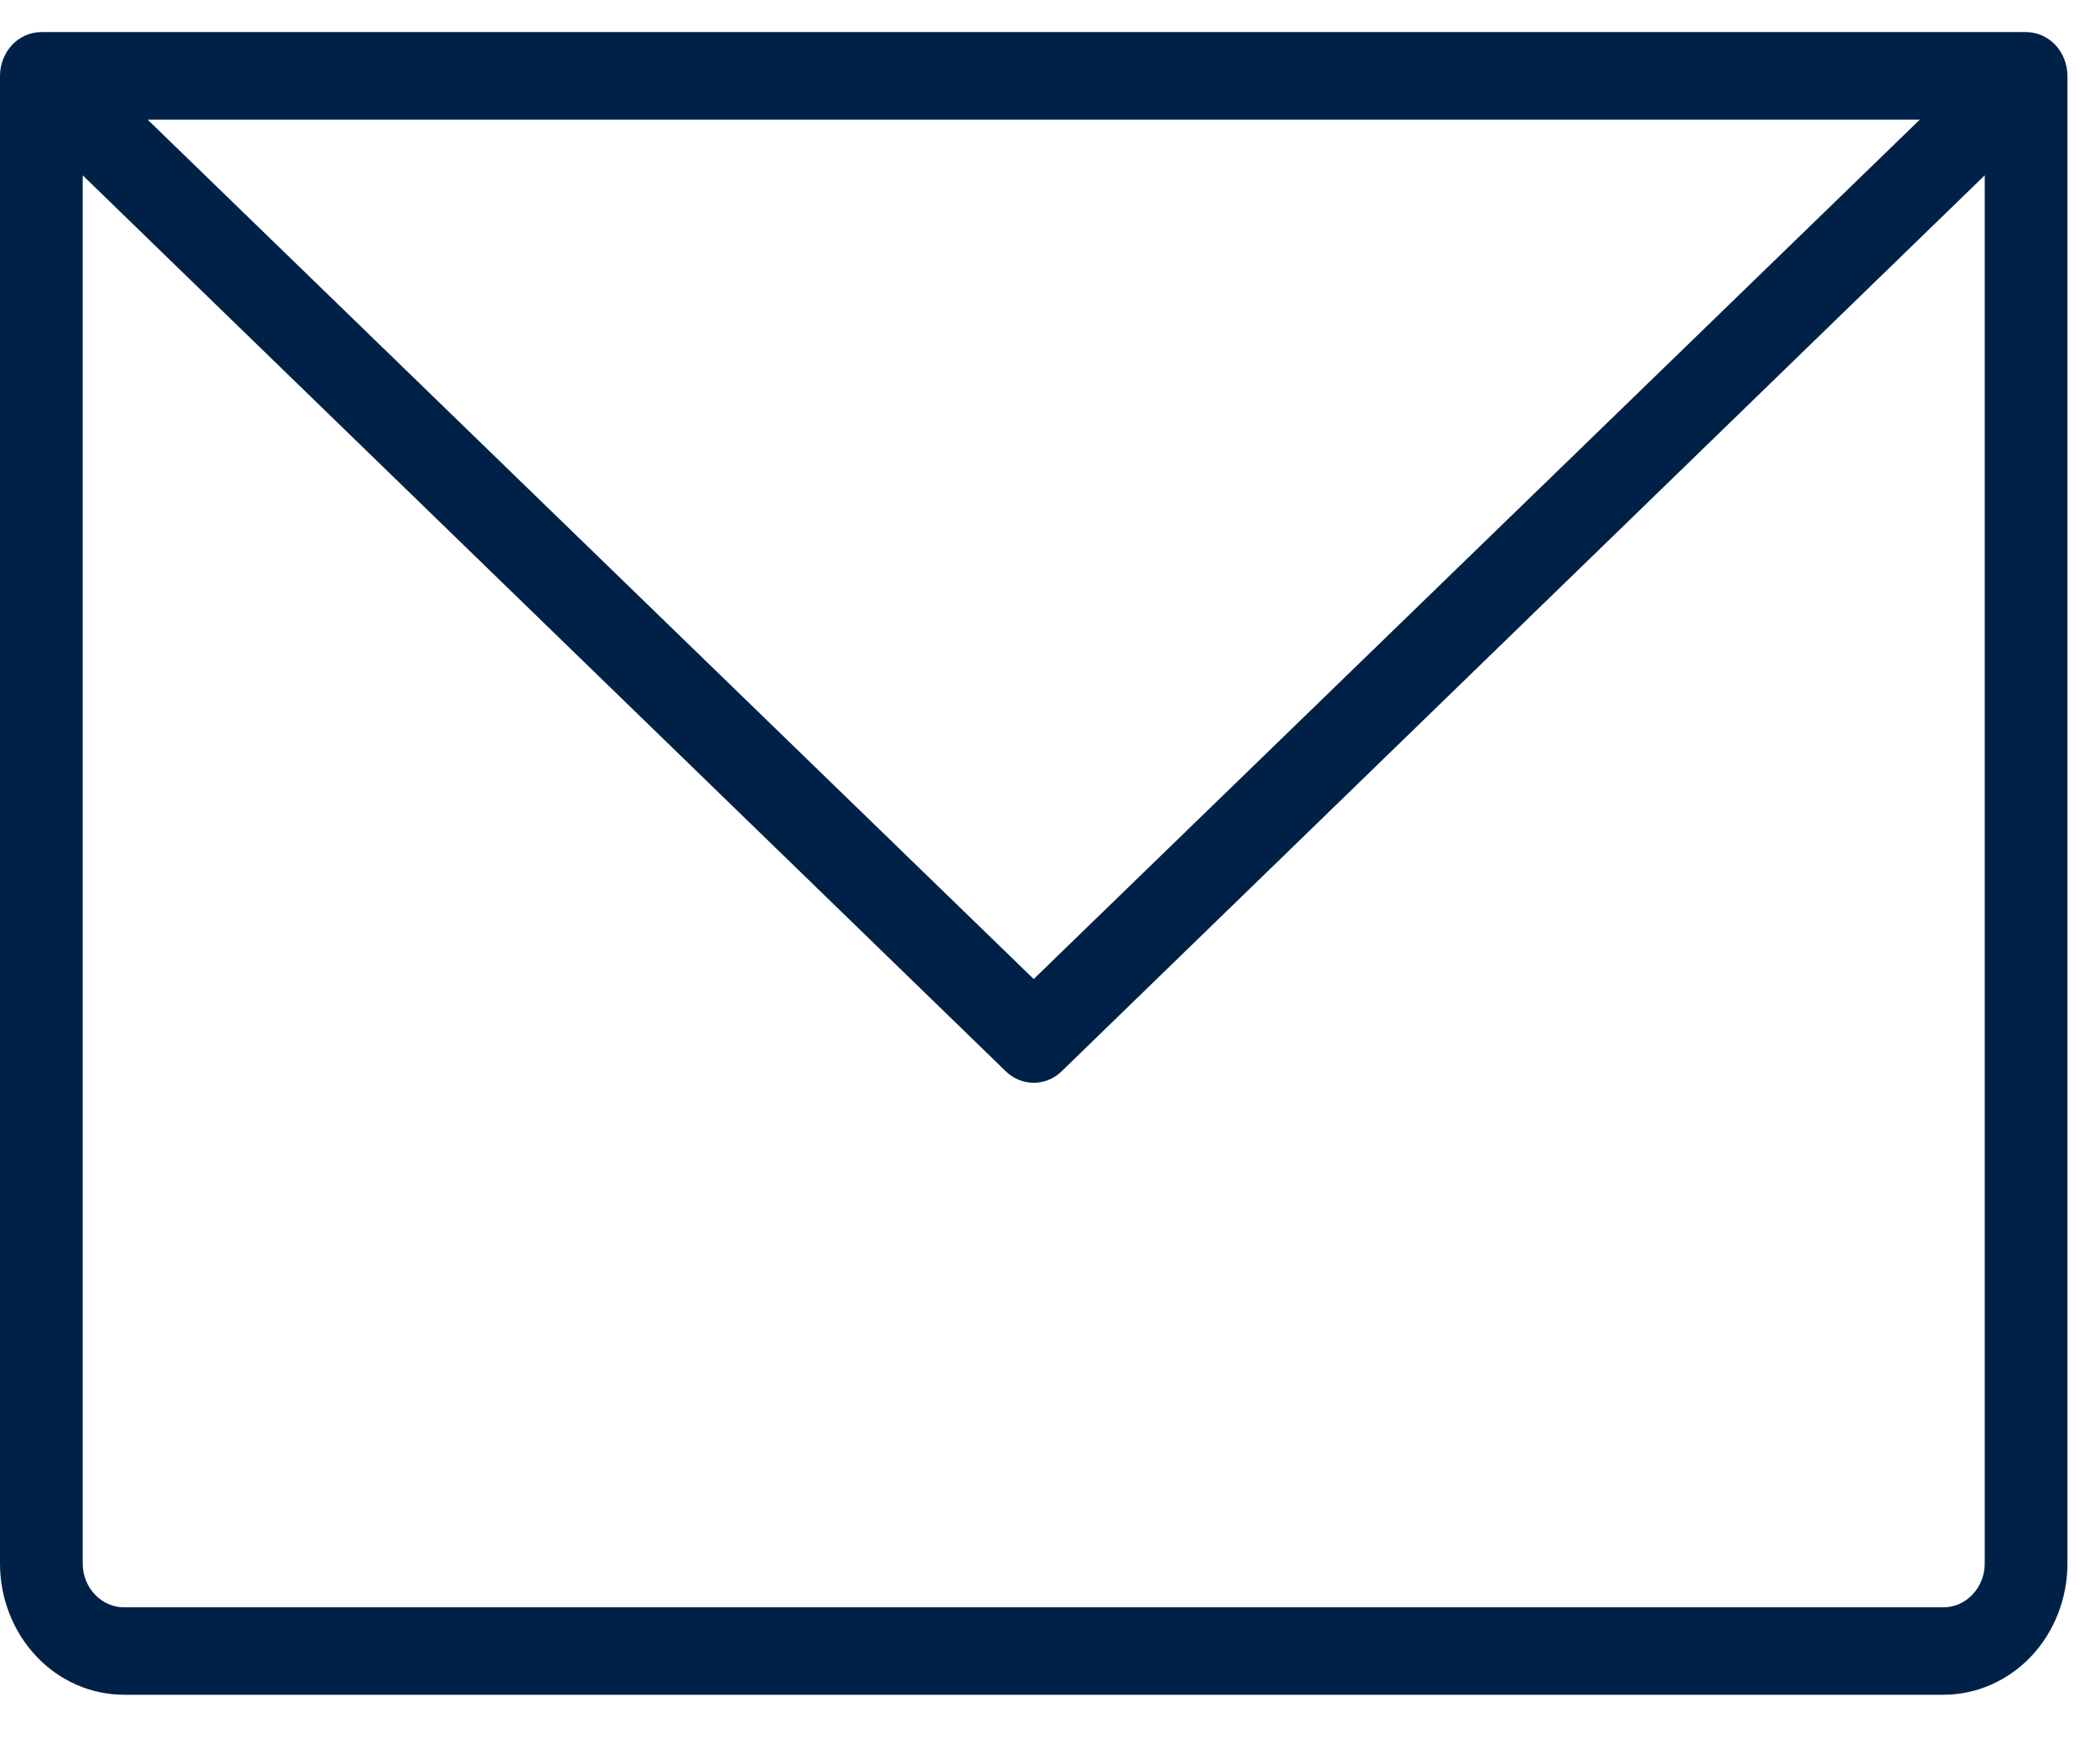 <svg width="19" height="16" viewBox="0 0 19 16" fill="none" xmlns="http://www.w3.org/2000/svg">
<path id="Vector" d="M18.375 0.291H0.375C0.276 0.291 0.18 0.333 0.11 0.407C0.04 0.482 0 0.583 0 0.688V14.18C0 14.496 0.119 14.799 0.33 15.022C0.54 15.245 0.827 15.37 1.125 15.37H17.625C17.923 15.37 18.209 15.245 18.421 15.022C18.631 14.799 18.75 14.496 18.75 14.18V0.688C18.75 0.583 18.71 0.482 18.64 0.407C18.57 0.333 18.474 0.291 18.375 0.291ZM17.411 1.085L9.375 8.879L1.339 1.085H17.411ZM17.625 14.577H1.125C1.026 14.577 0.93 14.535 0.86 14.46C0.79 14.386 0.75 14.285 0.75 14.18V1.59L9.122 9.716C9.191 9.783 9.281 9.82 9.375 9.82C9.469 9.82 9.559 9.783 9.628 9.716L18 1.59V14.18C18 14.285 17.96 14.386 17.89 14.46C17.82 14.535 17.724 14.577 17.625 14.577Z" fill="#002147"/>
</svg>
